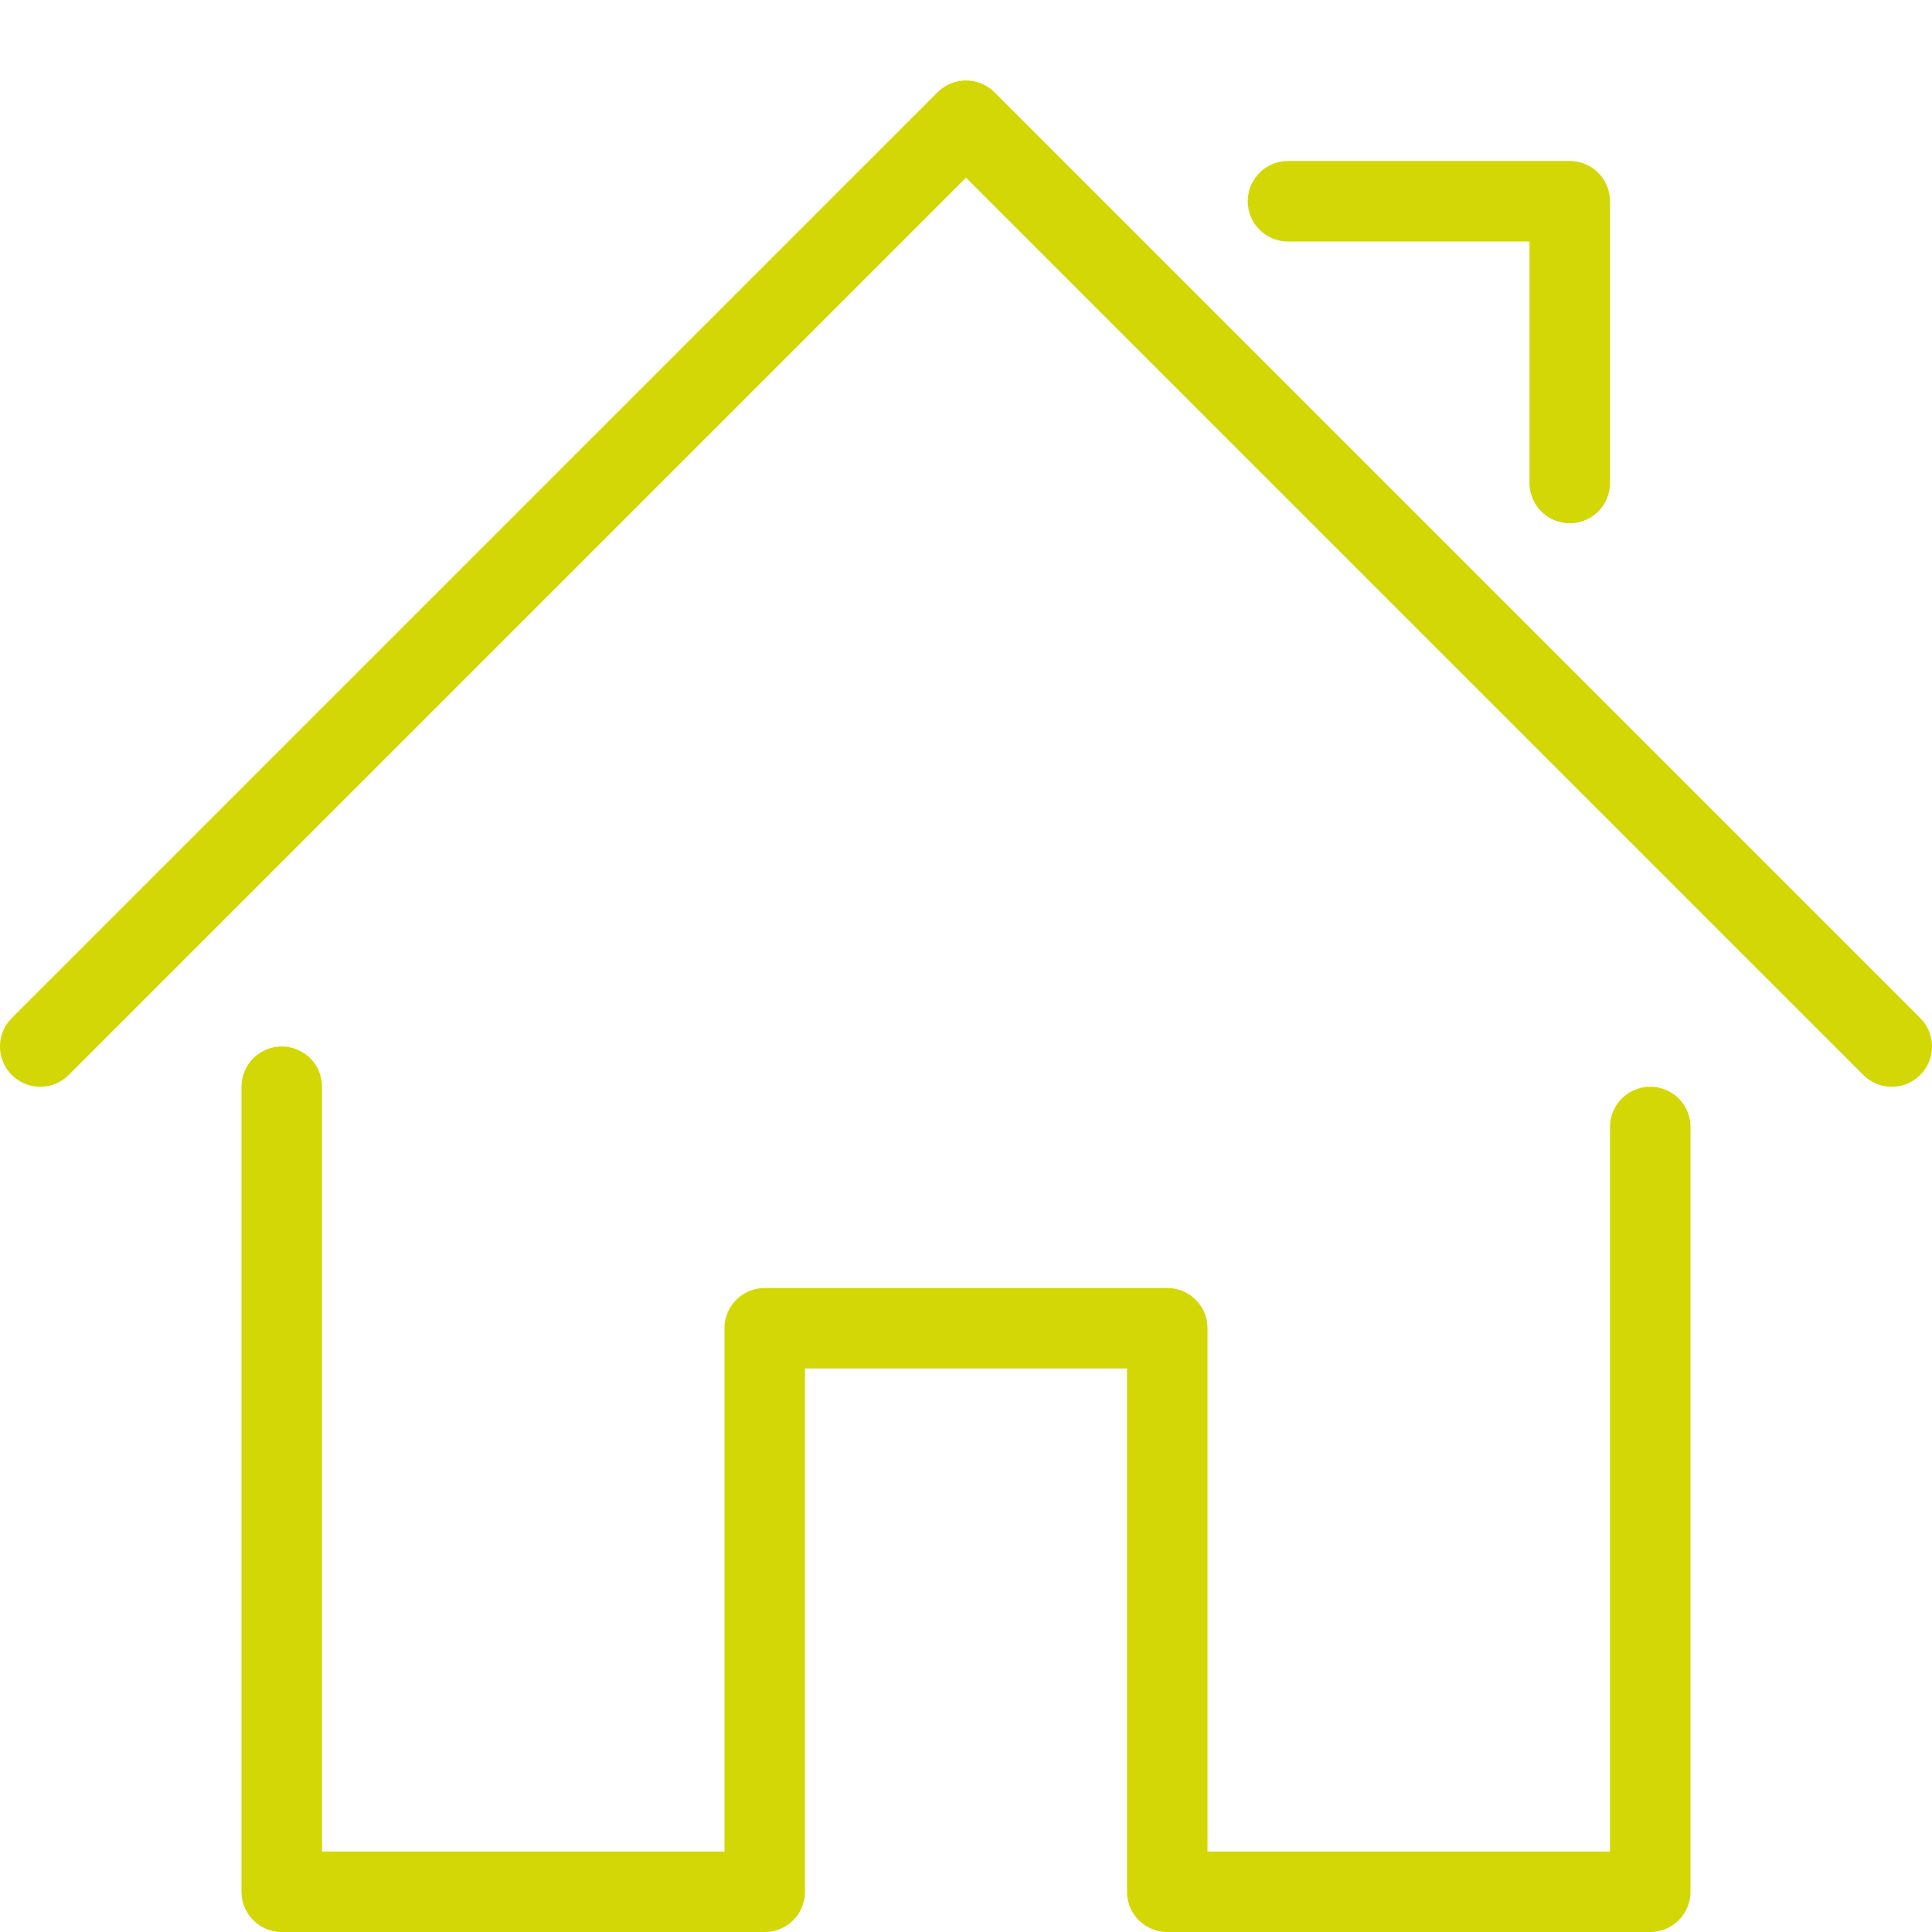 <?xml version="1.0" encoding="UTF-8"?><svg version="1.1" viewBox="0 0 24 24" xmlns="http://www.w3.org/2000/svg" xmlns:xlink="http://www.w3.org/1999/xlink"><!--Generated by IJSVG (https://github.com/curthard89/IJSVG)--><g stroke-linecap="round" stroke-width="1" stroke="#D3D706" fill="none" stroke-linejoin="round"><path d="M3.5,13.5v10h6v-7h5v7h6v-9.5"></path><path d="M0.5,13l11.5,-11.5l11.5,11.5"></path><path d="M16,2.5h3.5v3.5"></path></g><path fill="none" d="M0,0h24v24h-24Z"></path></svg>